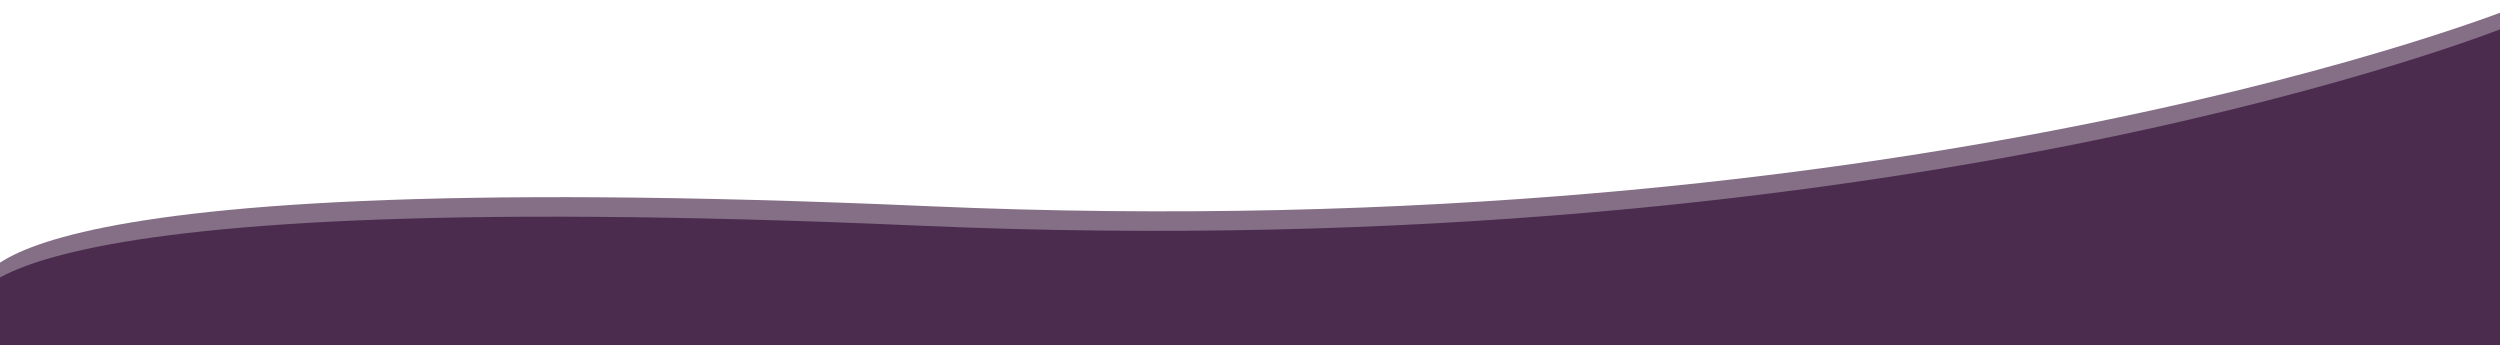 <svg xmlns="http://www.w3.org/2000/svg" xmlns:xlink="http://www.w3.org/1999/xlink" width="1920" height="265" viewBox="0 0 1920 265">
  <defs>
    <clipPath id="clip-path">
      <rect id="Rectángulo_177" data-name="Rectángulo 177" width="1920" height="265" transform="translate(0 3377)" fill="#fff" stroke="#707070" stroke-width="1"/>
    </clipPath>
  </defs>
  <g id="Enmascarar_grupo_2" data-name="Enmascarar grupo 2" transform="translate(0 -3377)" clip-path="url(#clip-path)">
    <g id="Grupo_292" data-name="Grupo 292">
      <path id="Trazado_151" data-name="Trazado 151" d="M-3221-582s-32.333-98,727.667-64.667,1220-153.333,1220-153.333v273.333H-3221Z" transform="translate(3206 4182)" fill="#4b2c4f" opacity="0.68"/>
      <path id="Trazado_152" data-name="Trazado 152" d="M-3221-582s-32.333-98,727.667-64.667,1220-153.333,1220-153.333v273.333H-3221Z" transform="translate(3200 4197)" fill="#4b2c4f"/>
    </g>
  </g>
</svg>
